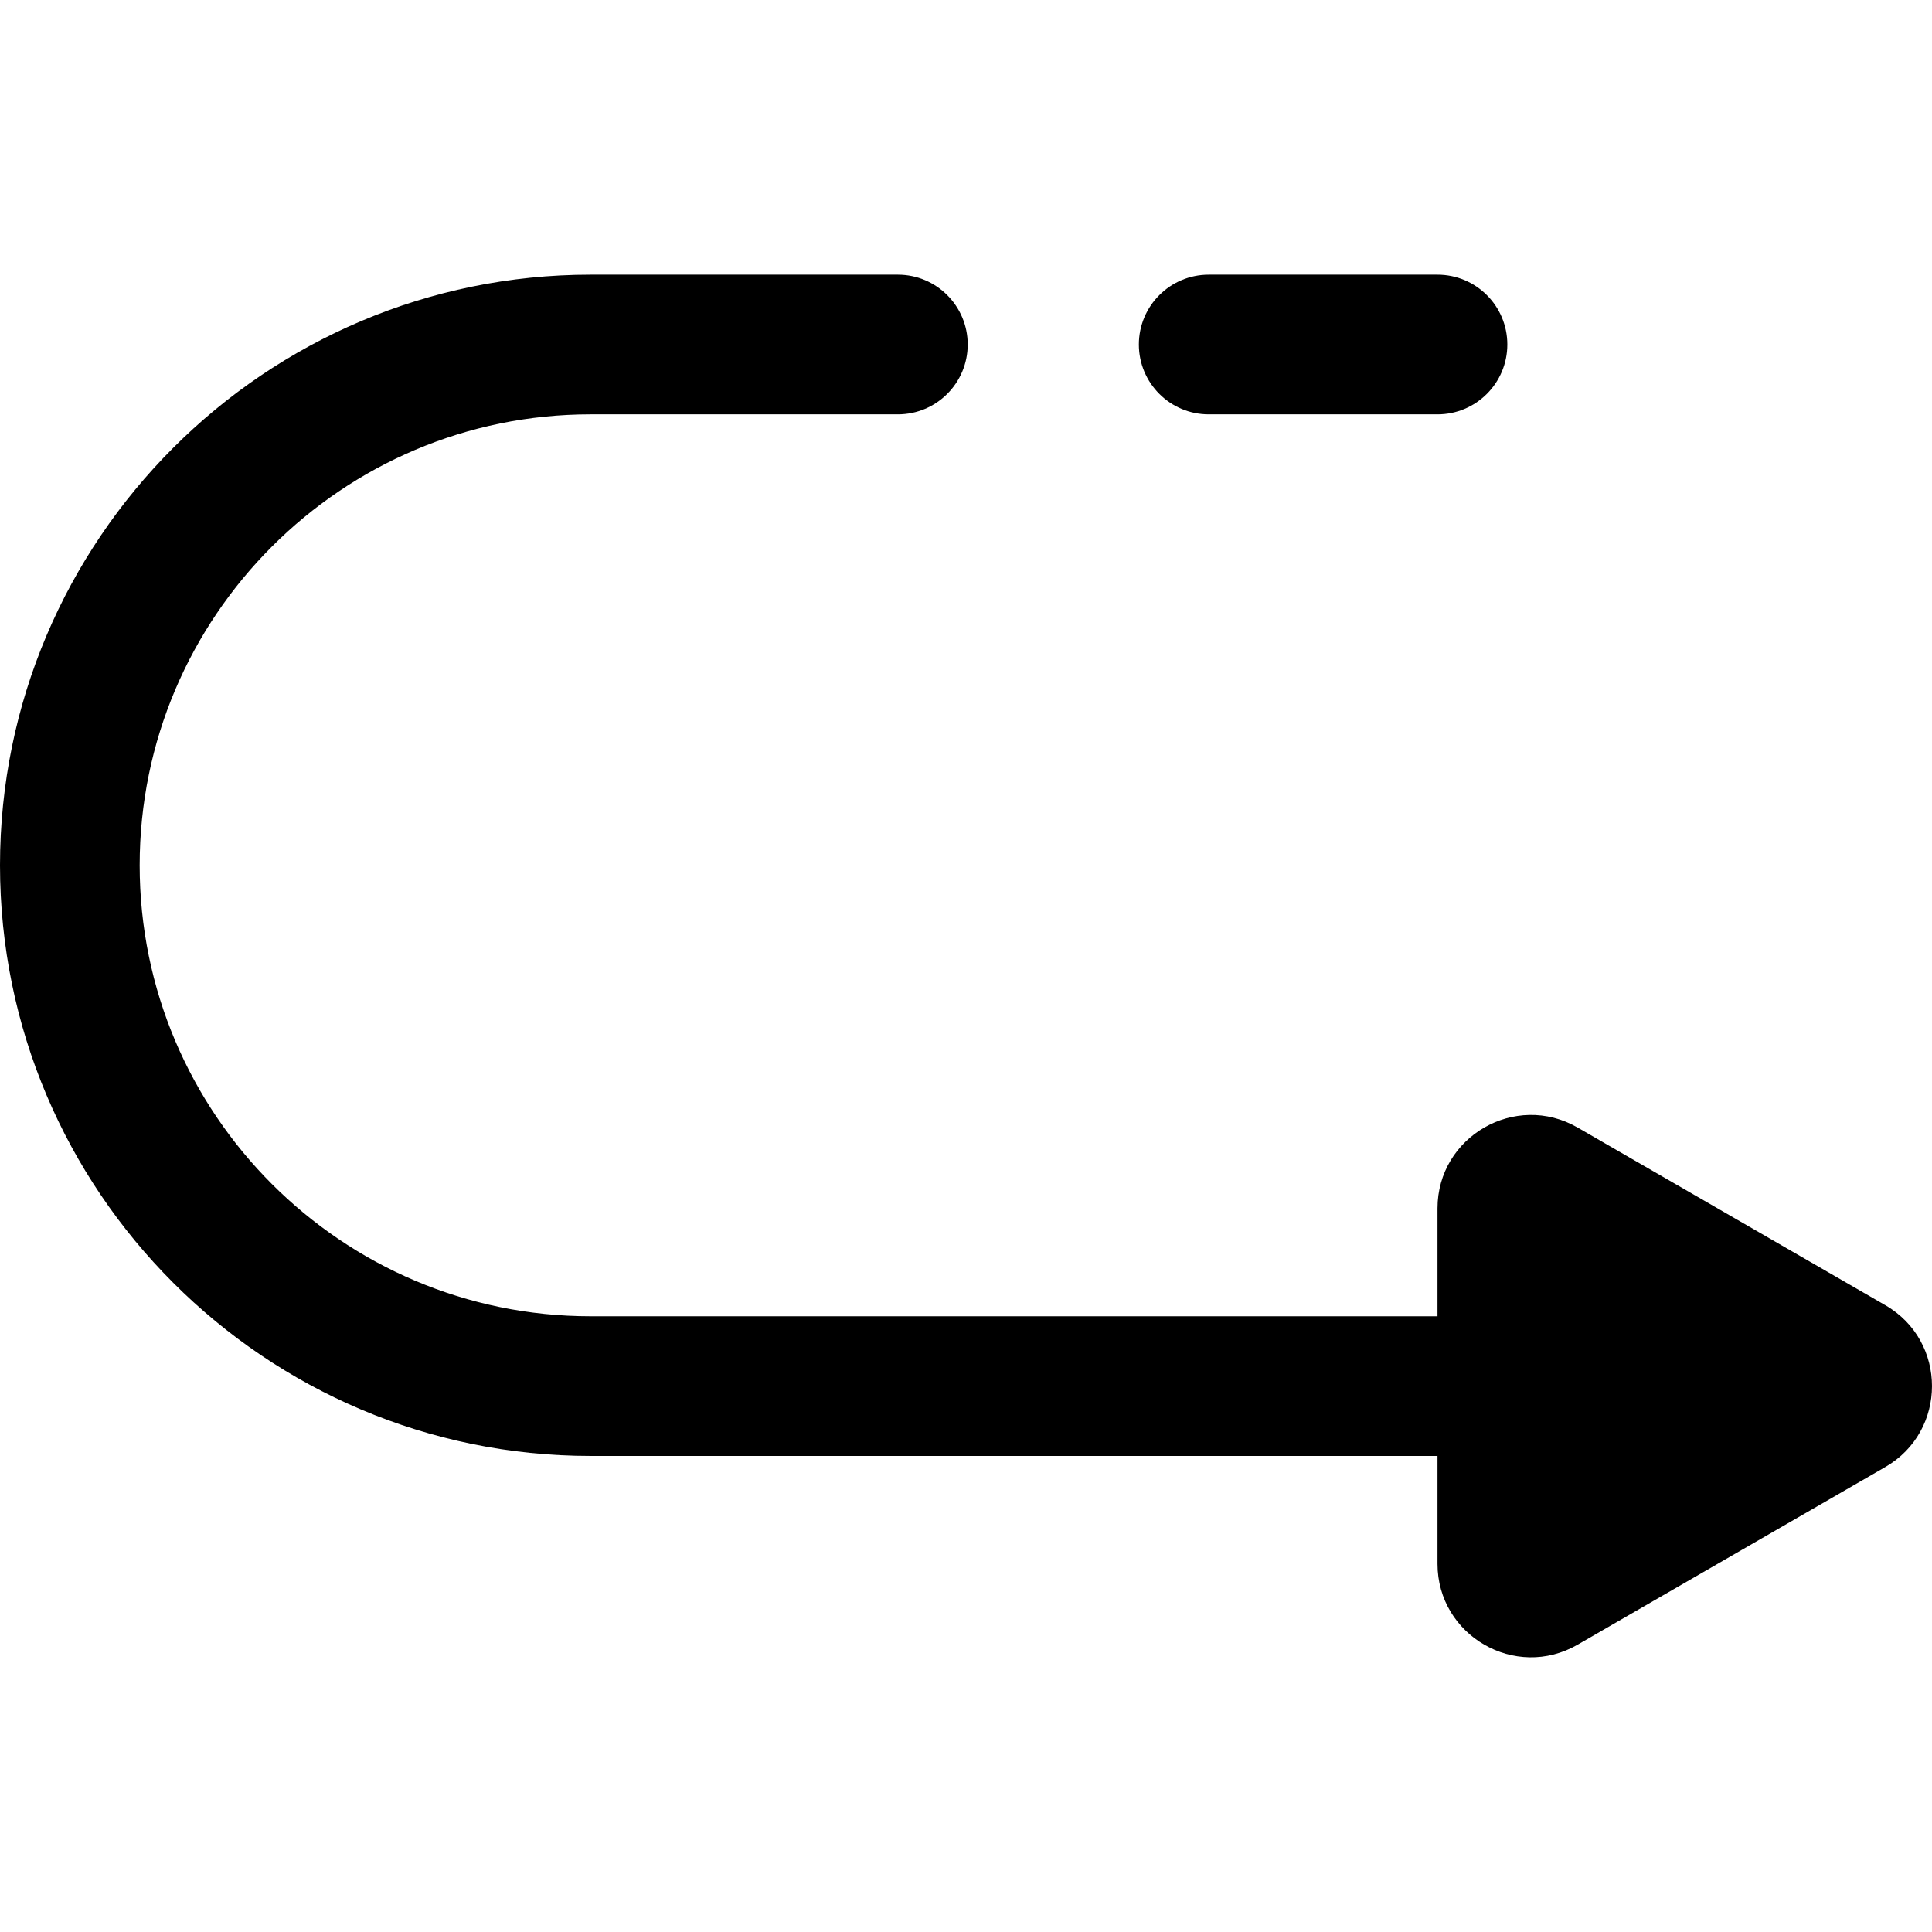<?xml version="1.0" encoding="iso-8859-1"?>
<!-- Uploaded to: SVG Repo, www.svgrepo.com, Generator: SVG Repo Mixer Tools -->
<svg fill="#000000" height="800px" width="800px" version="1.1" id="Layer_1" xmlns="http://www.w3.org/2000/svg" xmlns:xlink="http://www.w3.org/1999/xlink" 
	 viewBox="0 0 512 512" xml:space="preserve">
<g>
	<g>
		<g>
			<path d="M499.641,345.9l-81.565-47.092c-16.465-9.506-37.125,2.392-37.125,21.434v28.585H156.523
				c-65.898,0-119.51-53.612-119.51-119.511s53.611-119.511,119.51-119.511h81.423c10.221,0,18.507-8.286,18.507-18.507
				s-8.286-18.507-18.507-18.507h-81.423C70.215,72.793,0,143.01,0,229.317s70.215,156.524,156.523,156.524h224.428v28.585
				c0,19.011,20.634,30.957,37.125,21.434l81.565-47.091C516.105,379.264,516.133,355.422,499.641,345.9z"/>
			<path d="M320.318,109.806h60.633c10.221,0,18.507-8.286,18.507-18.507s-8.286-18.507-18.507-18.507h-60.633
				c-10.221,0-18.507,8.286-18.507,18.507S310.098,109.806,320.318,109.806z"/>
		</g>
	</g>
</g>
</svg>